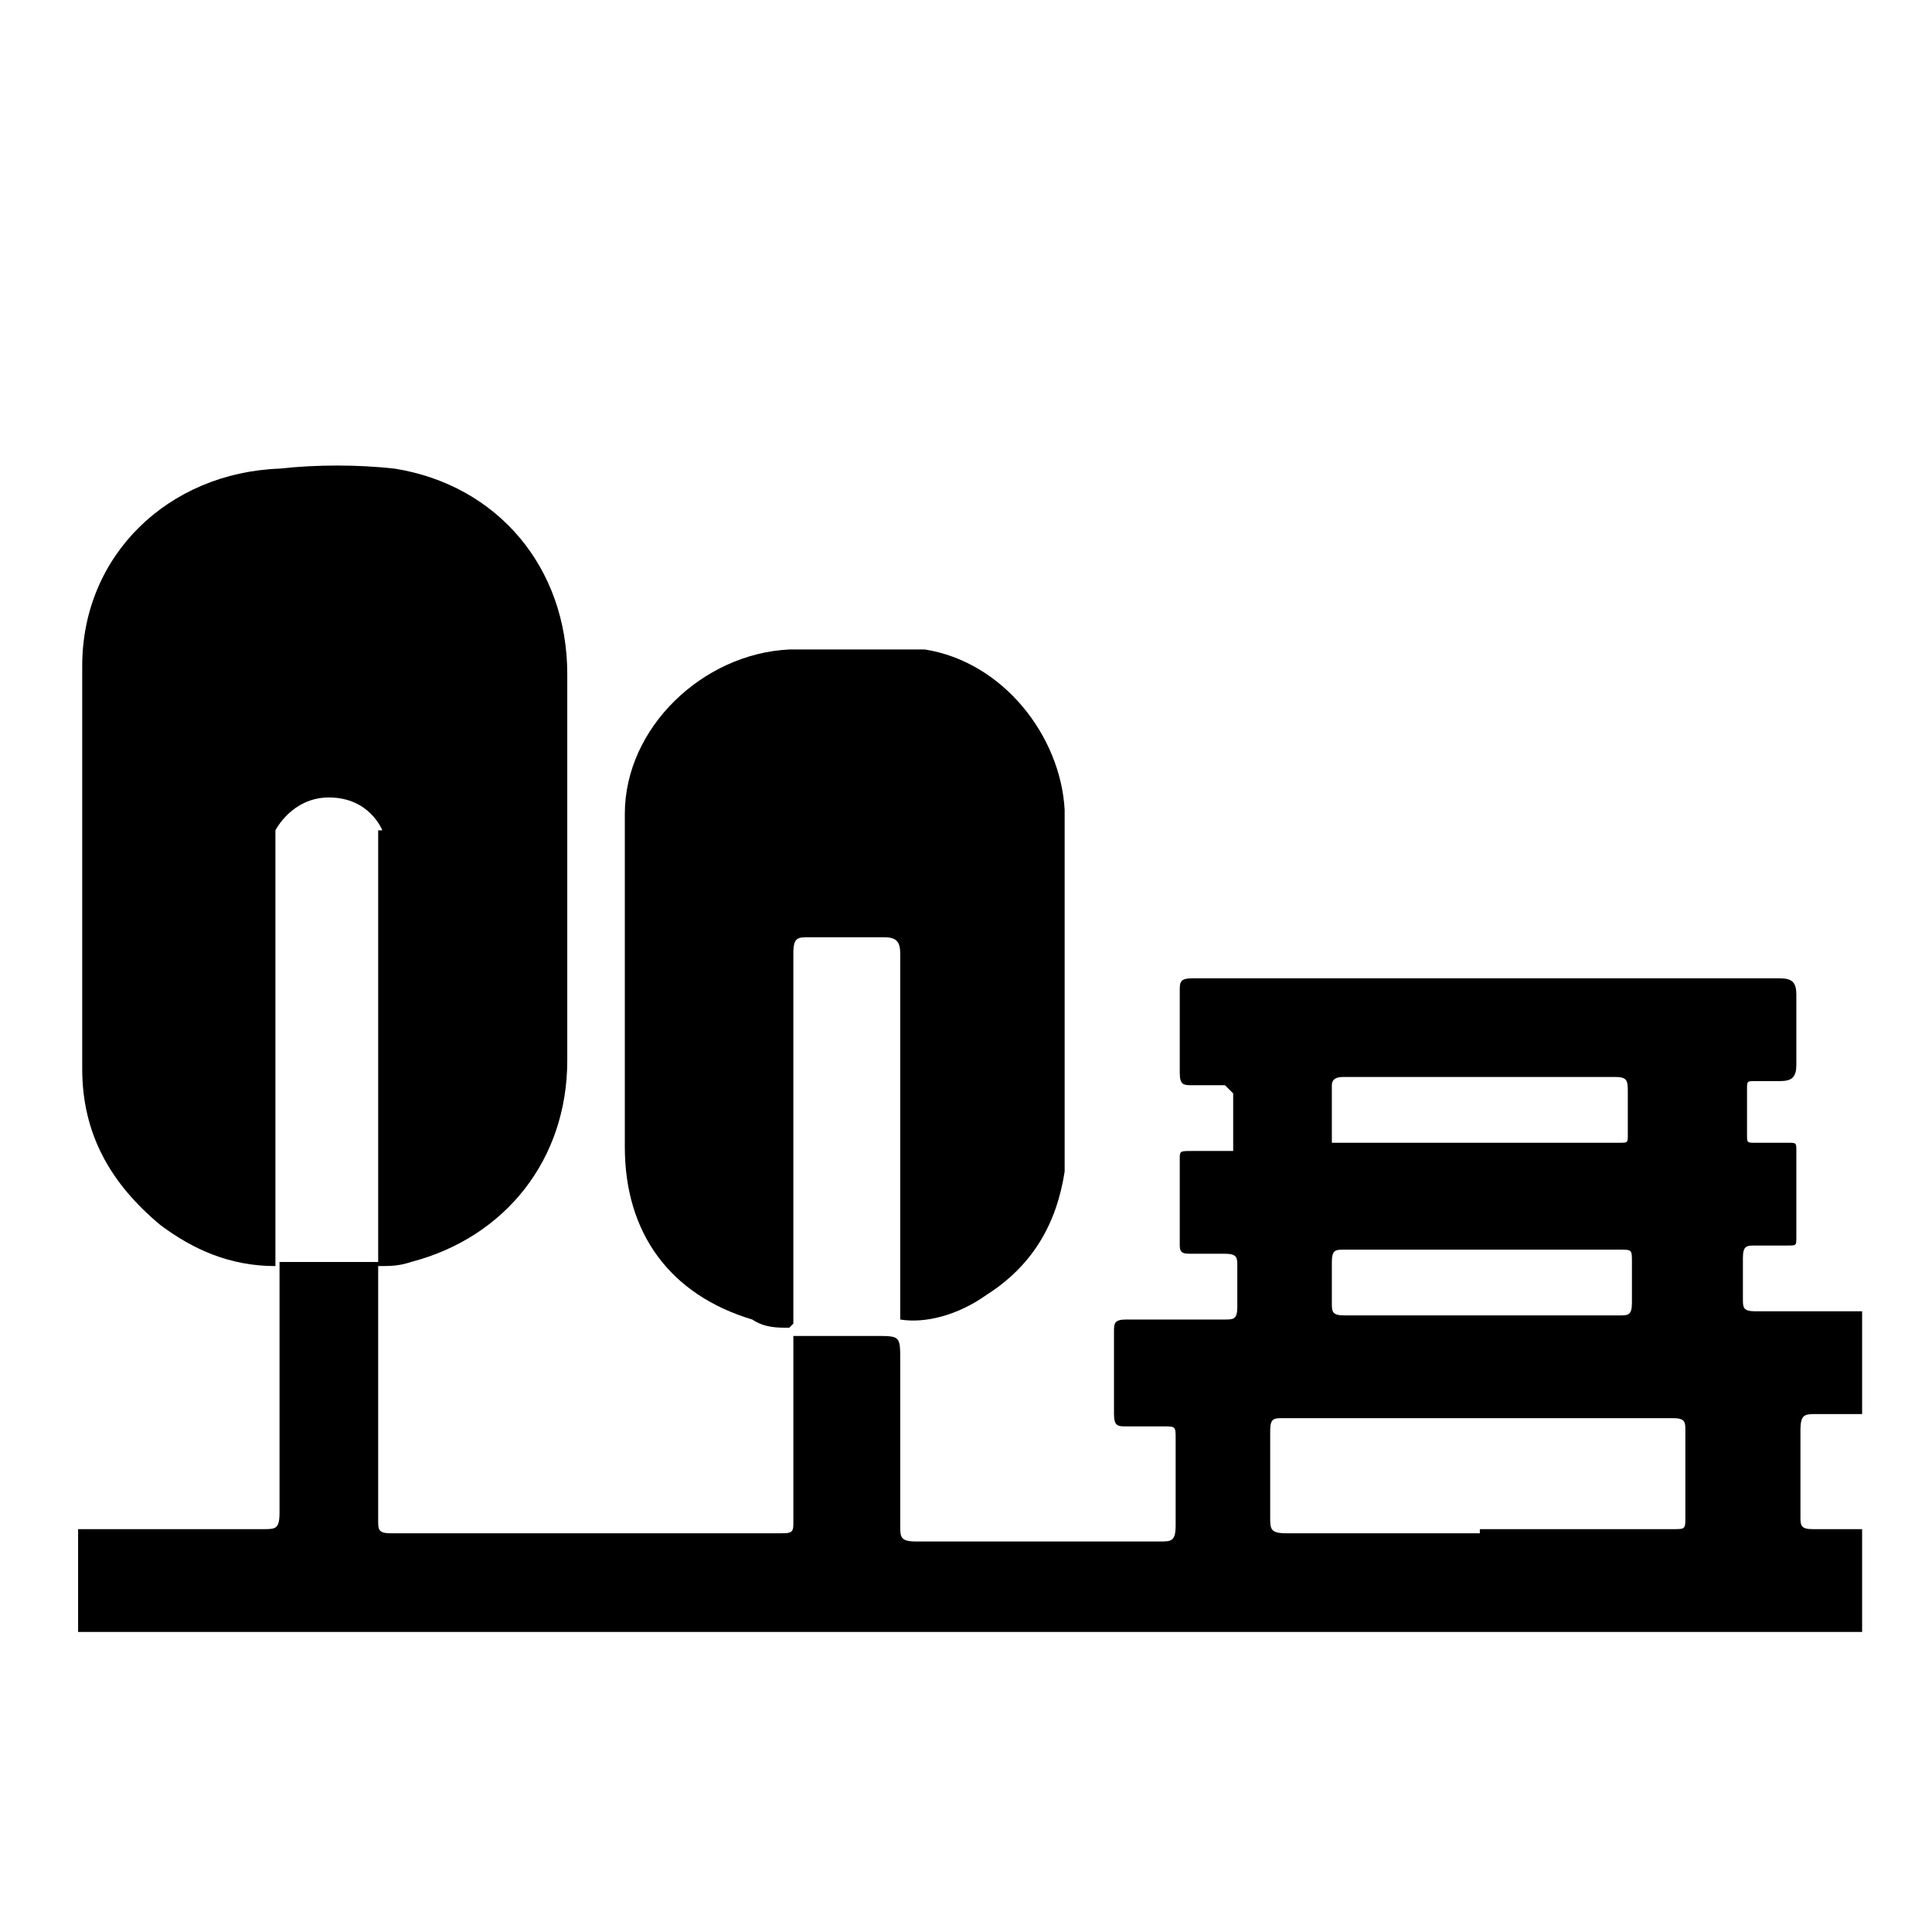 <?xml version="1.0" encoding="UTF-8"?>
<svg xmlns="http://www.w3.org/2000/svg" version="1.1" viewBox="0 0 47 47">
  <!-- Generator: Adobe Illustrator 28.7.10, SVG Export Plug-In . SVG Version: 1.2.0 Build 236)  -->
  <g>
    <g id="Ebene_1">
      <g>
        <path d="M9.2,30.8c0,1.2,0,2.4,0,3.6,0,.9,0,1.7,0,2.6,0,.2,0,.3.3.3,3.2,0,6.3,0,9.5,0,.2,0,.3,0,.3-.2,0-1.5,0-3.1,0-4.6,0,0,0,0,0,0h0c.7,0,1.3,0,2,0,.6,0,.6,0,.6.6,0,1.3,0,2.7,0,4,0,.3,0,.4.4.4,2,0,3.9,0,5.9,0,.3,0,.4,0,.4-.4,0-.7,0-1.4,0-2.1,0-.3,0-.3-.3-.3-.3,0-.6,0-.9,0-.2,0-.3,0-.3-.3,0-.7,0-1.4,0-2,0-.2,0-.3.3-.3.8,0,1.6,0,2.4,0,.2,0,.3,0,.3-.3,0-.3,0-.7,0-1,0-.2,0-.3-.3-.3-.3,0-.5,0-.8,0-.2,0-.3,0-.3-.2,0-.7,0-1.4,0-2.1,0-.2,0-.2.3-.2.3,0,.7,0,1,0,0-.5,0-1,0-1.4,0,0-.1-.1-.2-.2-.3,0-.5,0-.8,0-.2,0-.3,0-.3-.3,0-.7,0-1.4,0-2,0-.2,0-.3.3-.3,0,0,.1,0,.2,0h14.1c.3,0,.4.1.4.4v1.7c0,.3-.1.4-.4.4-.2,0-.4,0-.6,0-.2,0-.2,0-.2.2,0,.4,0,.8,0,1.1,0,.2,0,.2.2.2.3,0,.6,0,.8,0,.2,0,.2,0,.2.2,0,.7,0,1.4,0,2.1,0,.2,0,.2-.2.2-.3,0-.5,0-.8,0-.2,0-.3,0-.3.3,0,.3,0,.7,0,1,0,.2,0,.3.3.3.7,0,1.5,0,2.2,0h.4v2.5c-.4,0-.7,0-1.1,0-.3,0-.4,0-.4.4,0,.7,0,1.4,0,2.1,0,.2,0,.3.3.3.4,0,.8,0,1.2,0v2.5H1.9v-2.5h.4c1.4,0,2.7,0,4.1,0,.3,0,.4,0,.4-.4,0-2,0-4.1,0-6.1h0c.8,0,1.7,0,2.5,0h0s0,0,0,0ZM36,37.2c1.6,0,3.1,0,4.7,0,.3,0,.3,0,.3-.3,0-.7,0-1.4,0-2.1,0-.2,0-.3-.3-.3-3.2,0-6.3,0-9.5,0-.2,0-.3,0-.3.3,0,.7,0,1.4,0,2.1,0,.3,0,.4.4.4,1.6,0,3.1,0,4.7,0h0ZM32.4,27.8c0,0,0,0,.1,0,2.3,0,4.6,0,6.9,0,.2,0,.2,0,.2-.2,0-.3,0-.7,0-1,0-.3,0-.4-.3-.4-1.3,0-2.7,0-4,0h-2.6c-.1,0-.3,0-.3.2,0,.4,0,.9,0,1.3h0ZM36,30.4c-1.1,0-2.2,0-3.3,0-.2,0-.3,0-.3.3,0,.3,0,.7,0,1,0,.2,0,.3.3.3,2.2,0,4.5,0,6.7,0,.2,0,.3,0,.3-.3,0-.3,0-.6,0-1,0-.3,0-.3-.3-.3-1.1,0-2.2,0-3.3,0h0Z"/>
        <path d="M9.2,20.2v5.8c0,1.6,0,3.2,0,4.8h0c.3,0,.5,0,.8-.1,2.3-.6,3.8-2.5,3.8-4.9,0-3.1,0-6.3,0-9.4,0-2.6-1.7-4.6-4.2-5-.9-.1-1.9-.1-2.8,0-2.7.1-4.8,2.1-4.8,4.8,0,3.3,0,6.5,0,9.8,0,1.6.7,2.8,1.9,3.8.8.6,1.7,1,2.8,1h0v-10.6s.4-.8,1.3-.8c1,0,1.3.8,1.3.8Z"/>
        <path d="M19.2,32.3c-.3,0-.6,0-.9-.2-2-.6-3.1-2.1-3.1-4.2,0-2.7,0-5.4,0-8.1,0-2.1,1.9-3.9,4-4,1.1,0,2.2,0,3.3,0,1.9.3,3.3,2.1,3.4,3.9,0,2.2,0,4.5,0,6.7,0,.7,0,1.4,0,2.1-.2,1.3-.8,2.3-1.9,3-.7.5-1.5.7-2.1.6v-8.9c0-.3-.1-.4-.4-.4-.6,0-1.2,0-1.8,0-.3,0-.4,0-.4.4,0,2.9,0,5.7,0,8.6,0,.1,0,.3,0,.4h0s0,0,0,0Z"/>
      </g>
    </g>
  </g>
</svg>